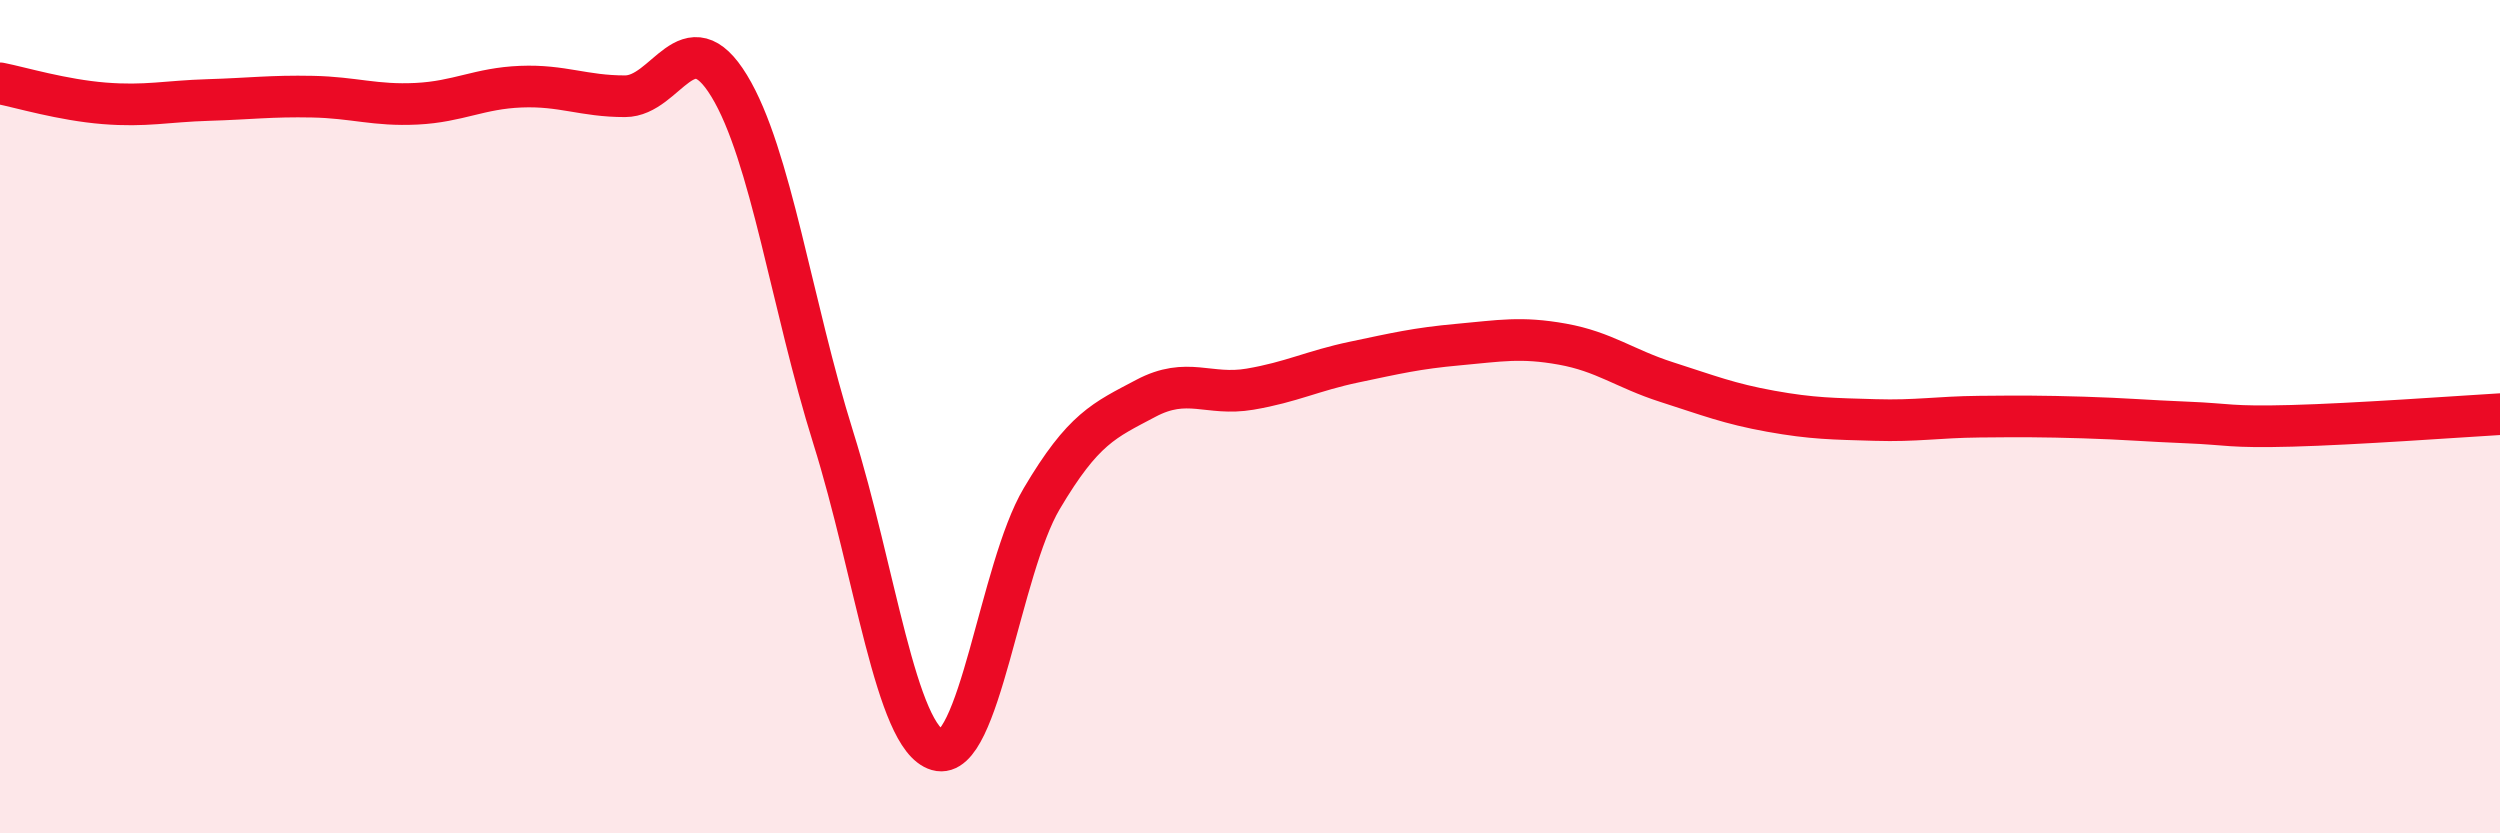 
    <svg width="60" height="20" viewBox="0 0 60 20" xmlns="http://www.w3.org/2000/svg">
      <path
        d="M 0,2 C 0.5,2.1 1.5,2.4 2.5,2.48 C 3.5,2.56 4,2.43 5,2.4 C 6,2.37 6.5,2.3 7.5,2.32 C 8.5,2.34 9,2.54 10,2.49 C 11,2.44 11.5,2.12 12.5,2.08 C 13.5,2.04 14,2.31 15,2.31 C 16,2.31 16.5,0.42 17.5,2.06 C 18.5,3.7 19,7.32 20,10.51 C 21,13.7 21.5,17.71 22.5,18 C 23.5,18.29 24,13.66 25,11.97 C 26,10.28 26.5,10.09 27.5,9.56 C 28.5,9.03 29,9.51 30,9.34 C 31,9.17 31.5,8.9 32.5,8.69 C 33.5,8.48 34,8.36 35,8.27 C 36,8.18 36.5,8.08 37.5,8.26 C 38.5,8.44 39,8.85 40,9.17 C 41,9.49 41.5,9.69 42.5,9.87 C 43.5,10.05 44,10.05 45,10.08 C 46,10.11 46.5,10.01 47.5,10 C 48.5,9.99 49,9.99 50,10.02 C 51,10.05 51.5,10.1 52.5,10.14 C 53.5,10.18 53.5,10.26 55,10.22 C 56.5,10.18 59,10 60,9.94L60 20L0 20Z"
        fill="#EB0A25"
        opacity="0.1"
        stroke-linecap="round"
        stroke-linejoin="round"
      />
      <path
        d="M 0,2 C 0.5,2.1 1.5,2.4 2.5,2.48 C 3.5,2.56 4,2.43 5,2.4 C 6,2.37 6.5,2.3 7.5,2.32 C 8.5,2.34 9,2.54 10,2.49 C 11,2.44 11.5,2.12 12.5,2.08 C 13.5,2.04 14,2.31 15,2.31 C 16,2.31 16.5,0.42 17.5,2.06 C 18.5,3.7 19,7.32 20,10.51 C 21,13.7 21.5,17.71 22.5,18 C 23.5,18.29 24,13.66 25,11.97 C 26,10.28 26.5,10.09 27.5,9.56 C 28.5,9.03 29,9.51 30,9.34 C 31,9.17 31.5,8.9 32.5,8.69 C 33.5,8.48 34,8.36 35,8.27 C 36,8.18 36.5,8.08 37.5,8.26 C 38.5,8.44 39,8.85 40,9.17 C 41,9.49 41.5,9.69 42.5,9.87 C 43.5,10.05 44,10.05 45,10.08 C 46,10.11 46.5,10.01 47.5,10 C 48.5,9.99 49,9.99 50,10.02 C 51,10.05 51.5,10.1 52.5,10.14 C 53.5,10.18 53.5,10.26 55,10.22 C 56.5,10.18 59,10 60,9.94"
        stroke="#EB0A25"
        stroke-width="1"
        fill="none"
        stroke-linecap="round"
        stroke-linejoin="round"
      />
    </svg>
  